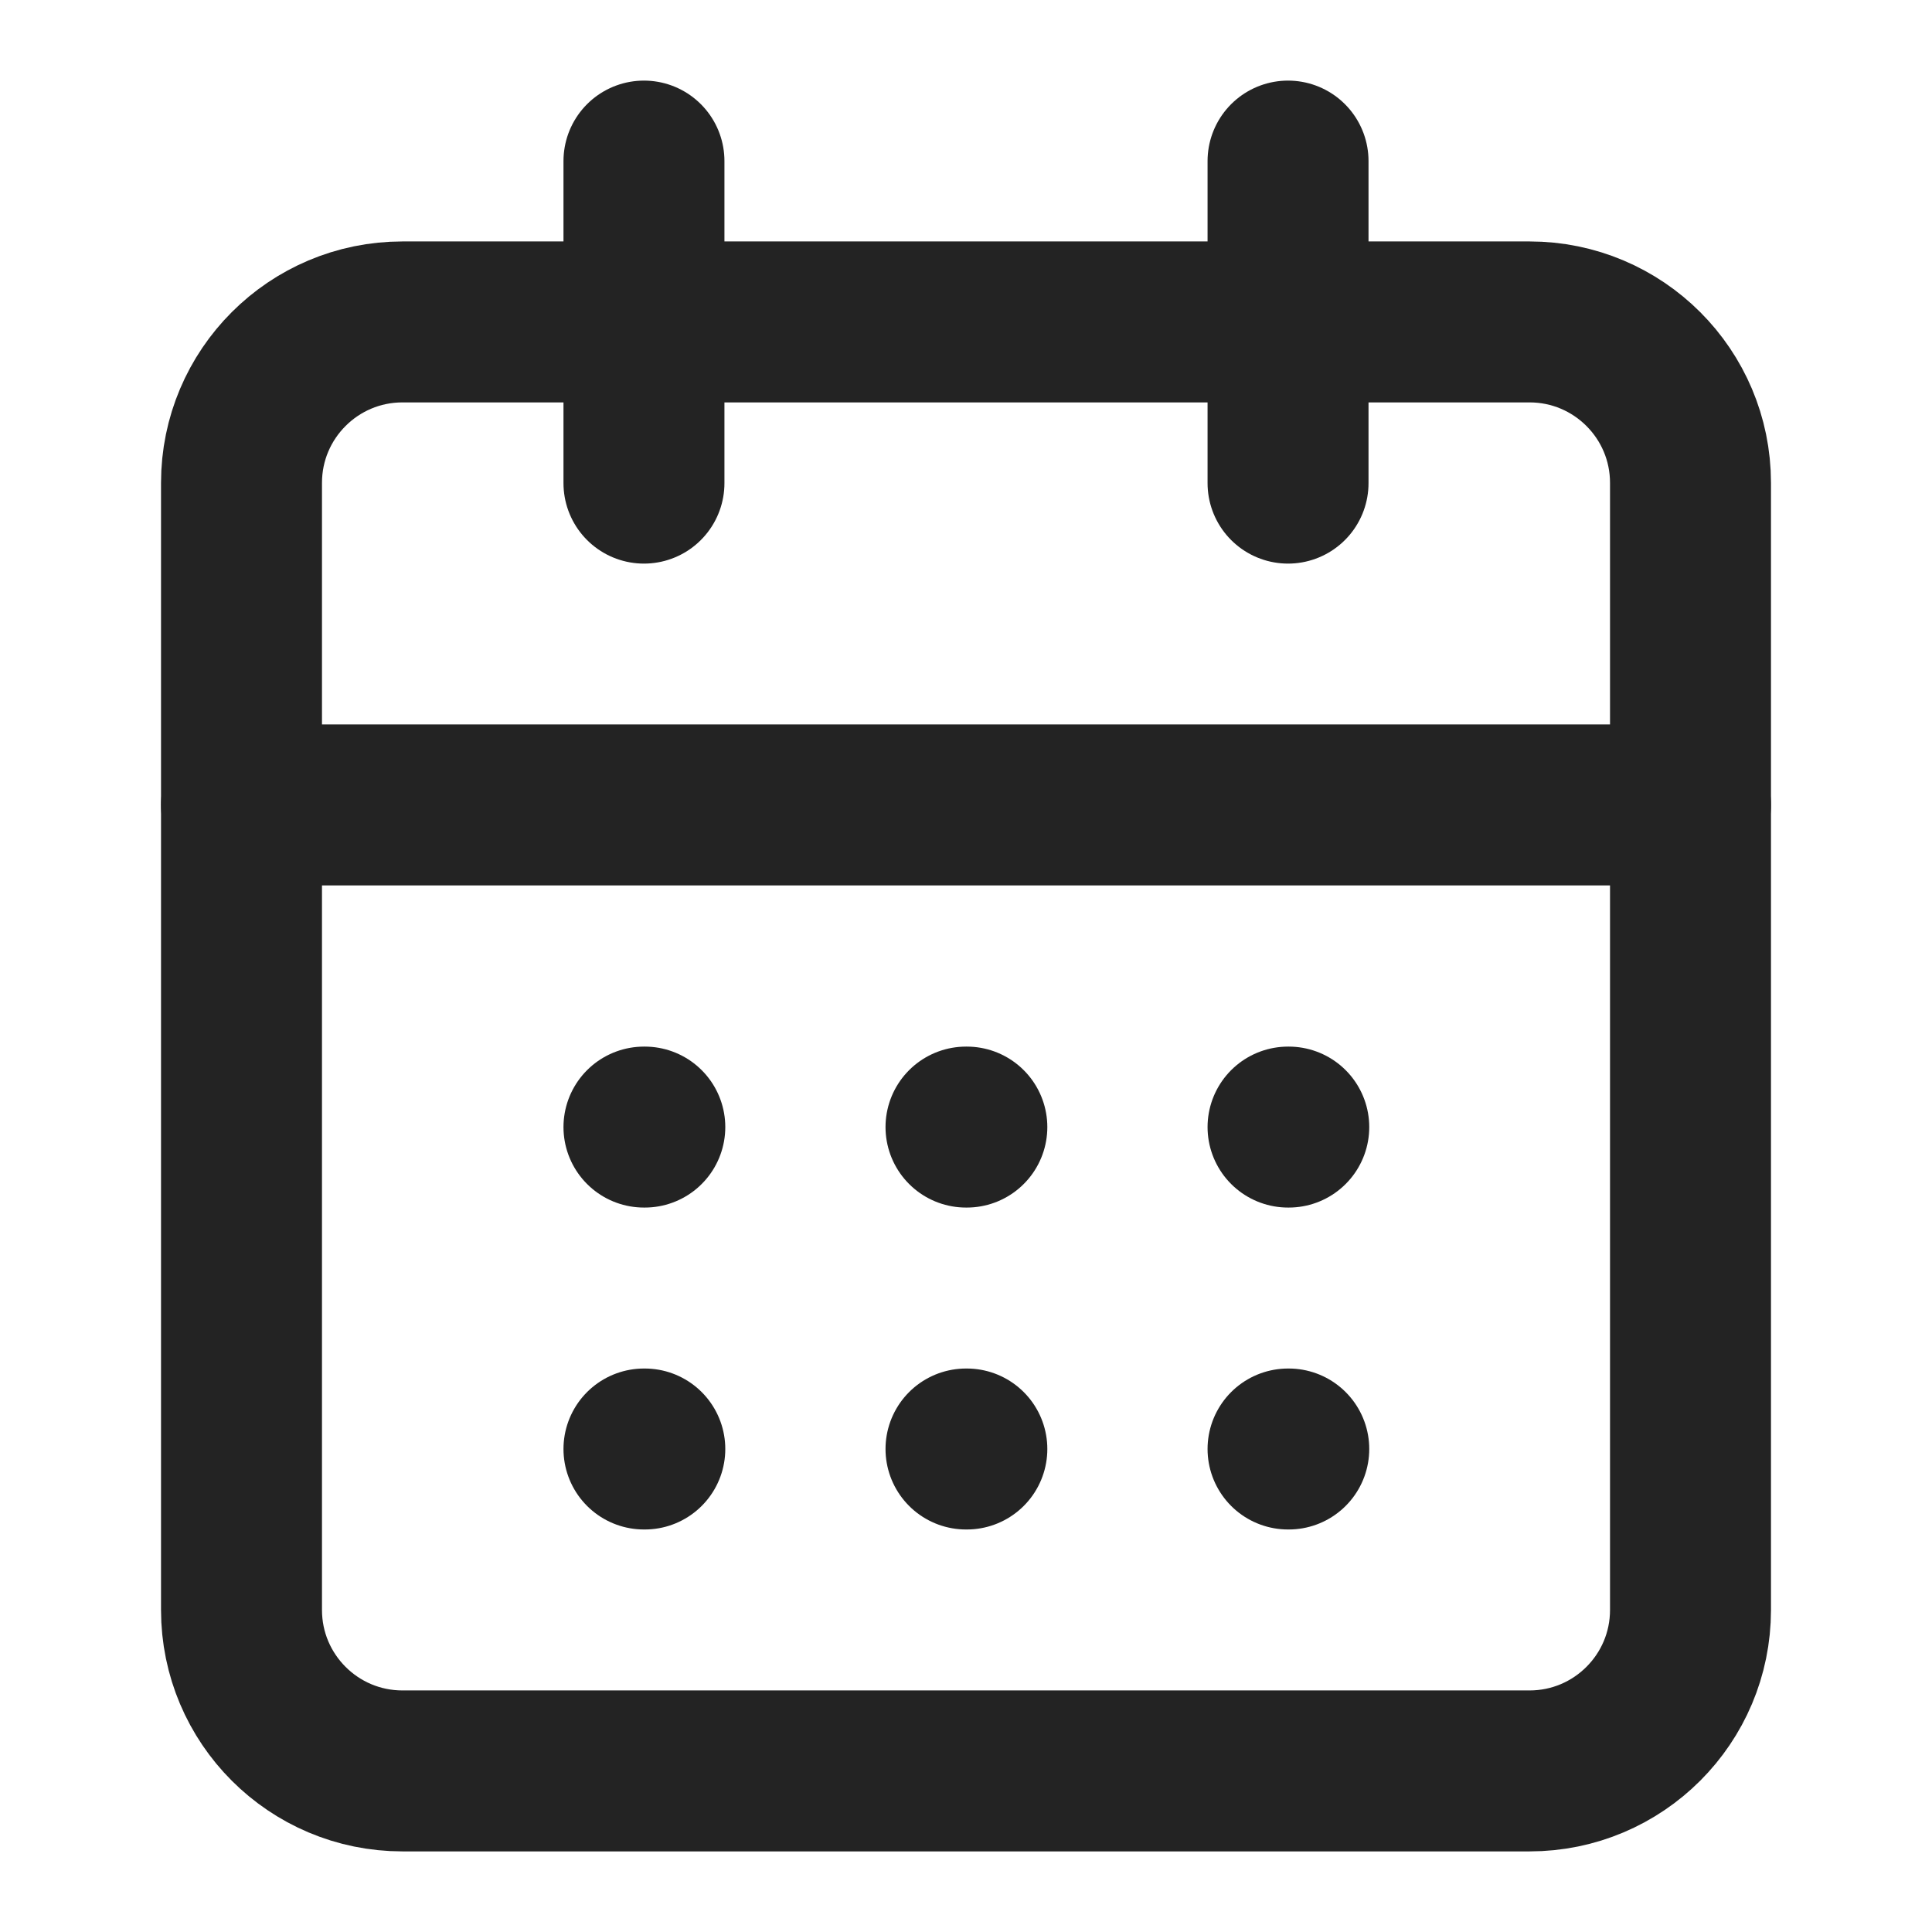 <svg width="16" height="16" viewBox="0 0 16 16" fill="none" xmlns="http://www.w3.org/2000/svg">
<path d="M12.667 2.666H3.333C2.597 2.666 2 3.263 2 3.999V13.333C2 14.069 2.597 14.666 3.333 14.666H12.667C13.403 14.666 14 14.069 14 13.333V3.999C14 3.263 13.403 2.666 12.667 2.666Z" stroke="#232323" stroke-width="1.333" stroke-linecap="round" stroke-linejoin="round"/>
<path d="M10.667 1.334V4.001" stroke="#232323" stroke-width="1.333" stroke-linecap="round" stroke-linejoin="round"/>
<path d="M5.333 1.334V4.001" stroke="#232323" stroke-width="1.333" stroke-linecap="round" stroke-linejoin="round"/>
<path d="M2 6.666H14" stroke="#232323" stroke-width="1.333" stroke-linecap="round" stroke-linejoin="round"/>
<path d="M5.333 9.334H5.34" stroke="#232323" stroke-width="1.333" stroke-linecap="round" stroke-linejoin="round"/>
<path d="M8 9.334H8.007" stroke="#232323" stroke-width="1.333" stroke-linecap="round" stroke-linejoin="round"/>
<path d="M10.667 9.334H10.673" stroke="#232323" stroke-width="1.333" stroke-linecap="round" stroke-linejoin="round"/>
<path d="M5.333 12H5.34" stroke="#232323" stroke-width="1.333" stroke-linecap="round" stroke-linejoin="round"/>
<path d="M8 12H8.007" stroke="#232323" stroke-width="1.333" stroke-linecap="round" stroke-linejoin="round"/>
<path d="M10.667 12H10.673" stroke="#232323" stroke-width="1.333" stroke-linecap="round" stroke-linejoin="round"/>
</svg>

